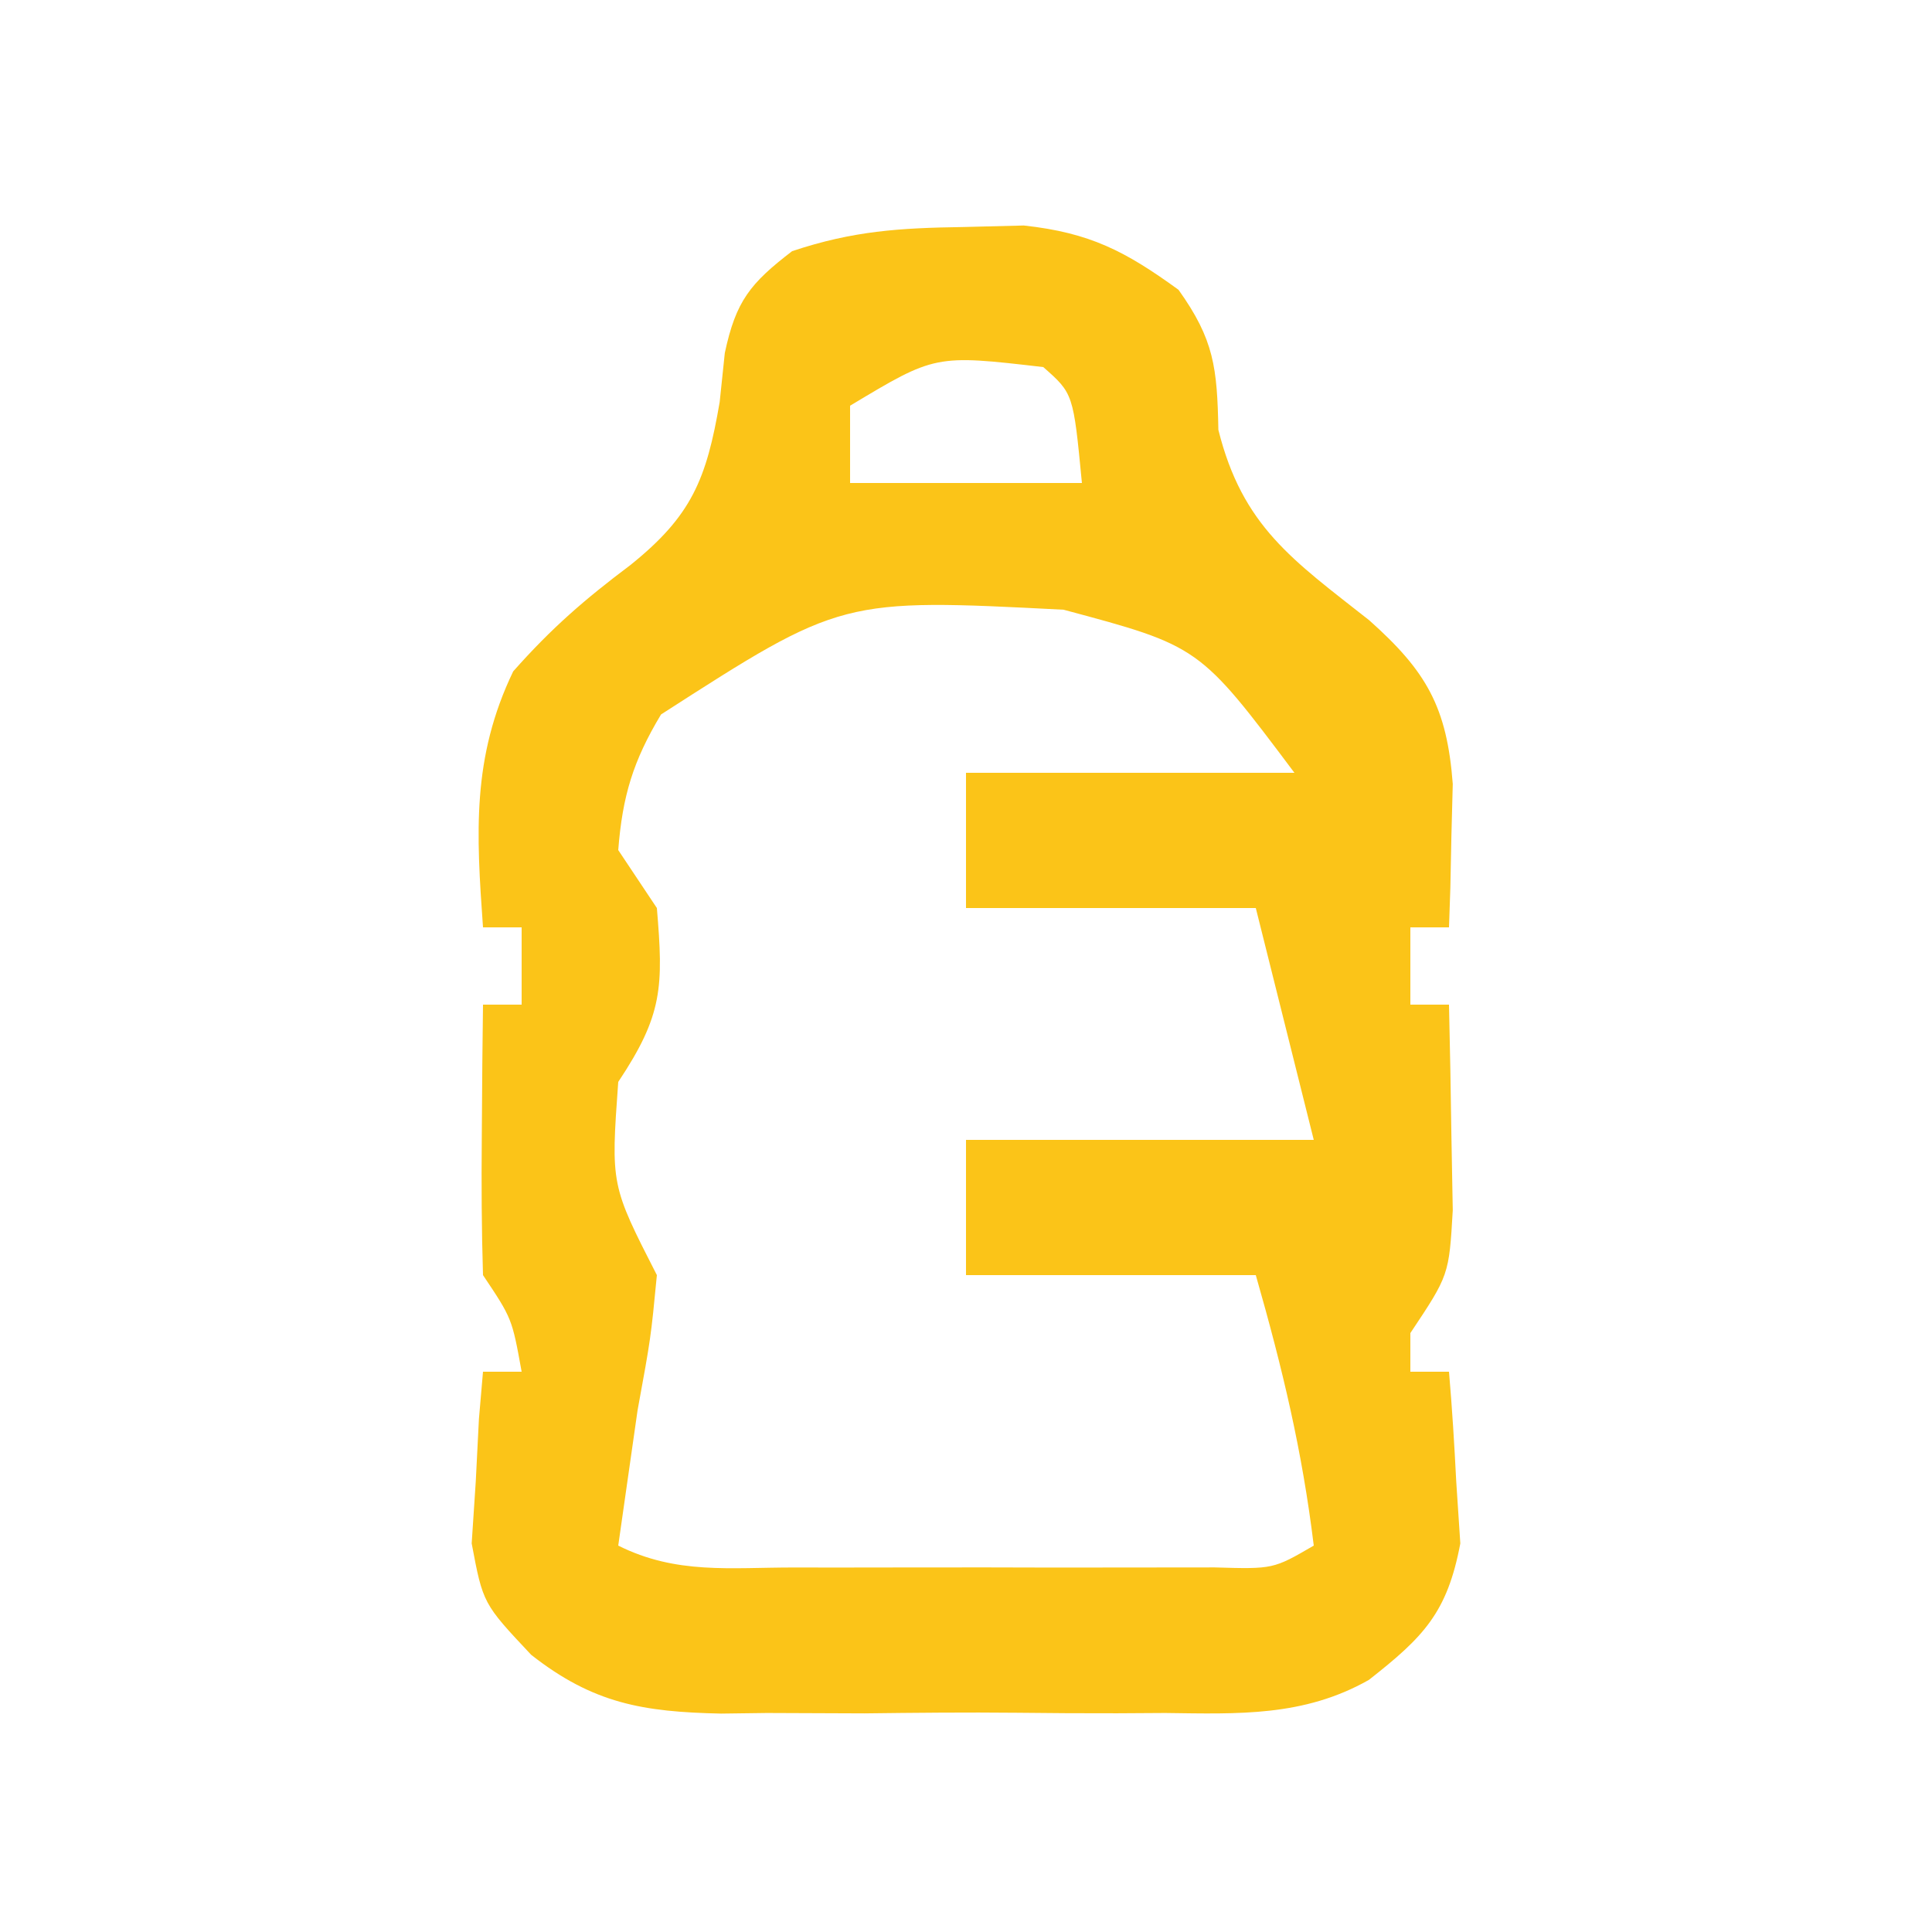 <svg xmlns="http://www.w3.org/2000/svg" width="100" height="100"><path d="M0 0 C1.543 -0.039 1.543 -0.039 3.117 -0.078 C6.534 0.295 8.364 1.245 11.125 3.25 C12.968 5.831 13.126 7.283 13.188 10.5 C14.439 15.504 17.036 17.235 20.996 20.355 C23.967 23 25.02 24.859 25.32 28.828 C25.297 29.71 25.274 30.592 25.25 31.5 C25.232 32.392 25.214 33.284 25.195 34.203 C25.172 34.879 25.149 35.554 25.125 36.25 C24.465 36.25 23.805 36.25 23.125 36.25 C23.125 37.57 23.125 38.89 23.125 40.25 C23.785 40.25 24.445 40.25 25.125 40.25 C25.179 42.521 25.218 44.792 25.25 47.062 C25.273 48.327 25.296 49.592 25.32 50.895 C25.125 54.25 25.125 54.25 23.125 57.25 C23.125 57.91 23.125 58.57 23.125 59.25 C23.785 59.25 24.445 59.25 25.125 59.25 C25.288 61.143 25.404 63.04 25.5 64.938 C25.604 66.521 25.604 66.521 25.711 68.137 C25.035 71.727 23.81 72.977 20.977 75.202 C17.605 77.11 14.232 76.963 10.438 76.914 C9.206 76.921 9.206 76.921 7.95 76.929 C6.222 76.932 4.494 76.923 2.767 76.902 C0.132 76.875 -2.498 76.902 -5.133 76.934 C-6.818 76.93 -8.503 76.924 -10.188 76.914 C-11.36 76.929 -11.36 76.929 -12.555 76.945 C-16.584 76.859 -19.163 76.43 -22.381 73.903 C-24.875 71.25 -24.875 71.25 -25.461 68.137 C-25.391 67.081 -25.322 66.025 -25.25 64.938 C-25.196 63.869 -25.142 62.8 -25.086 61.699 C-25.016 60.891 -24.947 60.083 -24.875 59.25 C-24.215 59.25 -23.555 59.25 -22.875 59.25 C-23.373 56.494 -23.373 56.494 -24.875 54.25 C-24.948 51.897 -24.959 49.542 -24.938 47.188 C-24.928 45.897 -24.919 44.607 -24.91 43.277 C-24.899 42.278 -24.887 41.279 -24.875 40.25 C-24.215 40.25 -23.555 40.25 -22.875 40.25 C-22.875 38.93 -22.875 37.61 -22.875 36.25 C-23.535 36.25 -24.195 36.25 -24.875 36.25 C-25.222 31.377 -25.461 27.47 -23.312 23 C-21.317 20.748 -19.613 19.276 -17.25 17.5 C-14.074 14.952 -13.309 13.058 -12.625 9.062 C-12.537 8.223 -12.45 7.384 -12.359 6.52 C-11.783 3.821 -11.042 2.916 -8.875 1.25 C-5.715 0.197 -3.32 0.05 0 0 Z M-5.875 9.25 C-5.875 10.57 -5.875 11.89 -5.875 13.25 C-1.915 13.25 2.045 13.25 6.125 13.25 C5.68 8.62 5.68 8.62 4.125 7.25 C-1.468 6.601 -1.468 6.601 -5.875 9.25 Z M-15.66 25.23 C-17.105 27.632 -17.657 29.457 -17.875 32.25 C-16.885 33.735 -16.885 33.735 -15.875 35.25 C-15.535 39.325 -15.562 40.78 -17.875 44.25 C-18.26 49.585 -18.26 49.585 -15.875 54.25 C-16.188 57.5 -16.188 57.5 -16.875 61.25 C-17.061 62.549 -17.246 63.849 -17.438 65.188 C-17.582 66.198 -17.726 67.209 -17.875 68.25 C-14.869 69.753 -12.098 69.38 -8.75 69.383 C-8.047 69.384 -7.345 69.385 -6.621 69.386 C-5.134 69.386 -3.648 69.385 -2.162 69.38 C0.116 69.375 2.394 69.38 4.672 69.387 C6.115 69.386 7.557 69.385 9 69.383 C10.976 69.381 10.976 69.381 12.992 69.379 C16.03 69.468 16.03 69.468 18.125 68.25 C17.52 63.306 16.515 59.115 15.125 54.25 C10.175 54.25 5.225 54.25 0.125 54.25 C0.125 51.94 0.125 49.63 0.125 47.25 C6.065 47.25 12.005 47.25 18.125 47.25 C17.63 45.27 17.63 45.27 17.125 43.25 C16.458 40.583 15.792 37.917 15.125 35.25 C10.175 35.25 5.225 35.25 0.125 35.25 C0.125 32.94 0.125 30.63 0.125 28.25 C5.735 28.25 11.345 28.25 17.125 28.25 C12.203 21.691 12.203 21.691 5.176 19.809 C-6.312 19.22 -6.312 19.22 -15.66 25.23 Z " fill="#FBC418" transform="translate(49.875,11.75)"></path></svg>